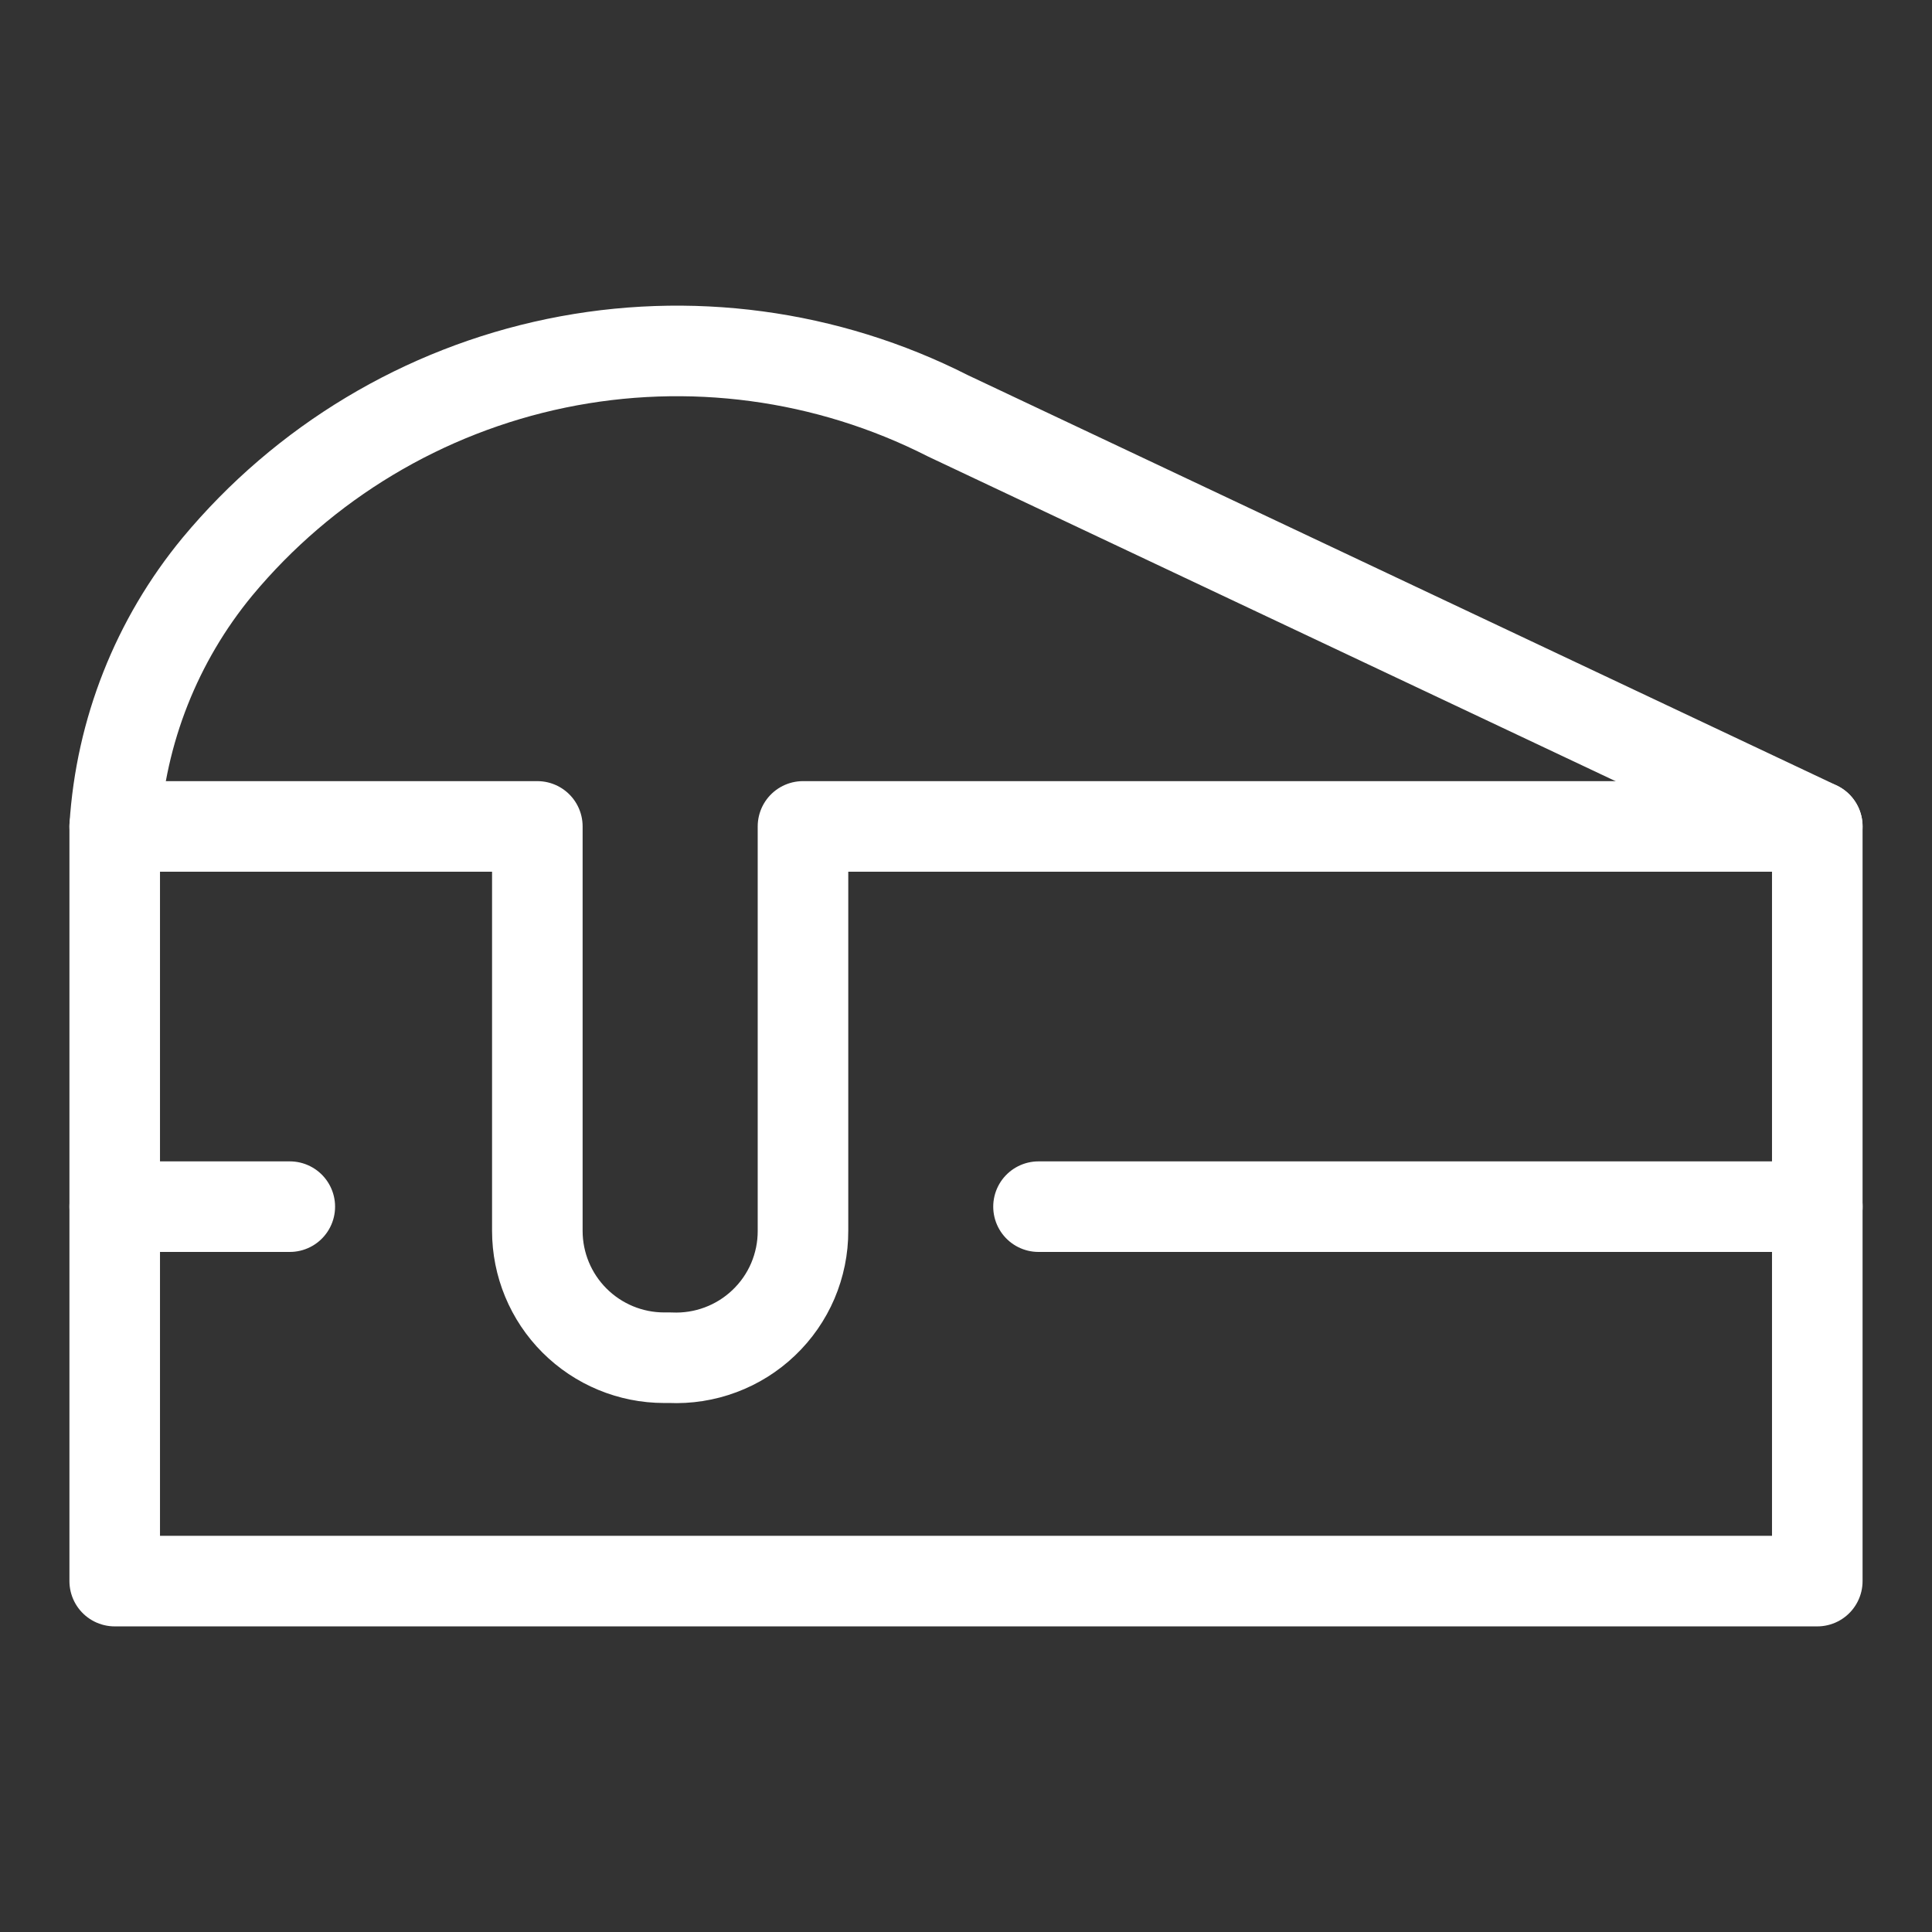 <svg width="32" height="32" viewBox="0 0 32 32" fill="none" xmlns="http://www.w3.org/2000/svg">
<rect x="0" y="0" width="32" height="32" fill="#333333" stroke="none"/>
<path d="M30.1 13.687L15.7 6.887C13.699 5.87 11.411 5.563 9.213 6.017C7.014 6.472 5.035 7.66 3.6 9.387C2.595 10.605 2 12.11 1.9 13.687" stroke="white" stroke-width="1.5" stroke-linecap="round" stroke-linejoin="round"/>
<path d="M30.1 13.688V26.188H1.9V13.688H8.9V20.387C8.9 20.945 9.122 21.479 9.515 21.872C9.909 22.266 10.443 22.488 11 22.488H11.1C11.384 22.501 11.668 22.457 11.935 22.357C12.201 22.258 12.445 22.105 12.65 21.909C12.856 21.713 13.02 21.477 13.132 21.215C13.243 20.953 13.301 20.672 13.3 20.387V13.688H30.1Z" stroke="white" stroke-width="1.5" stroke-linecap="round" stroke-linejoin="round"/>
<path d="M1.9 19.986H4.8" stroke="white" stroke-width="1.5" stroke-linecap="round" stroke-linejoin="round"/>
<path d="M17.201 19.986H30.101" stroke="white" stroke-width="1.5" stroke-linecap="round" stroke-linejoin="round"/>
</svg>
